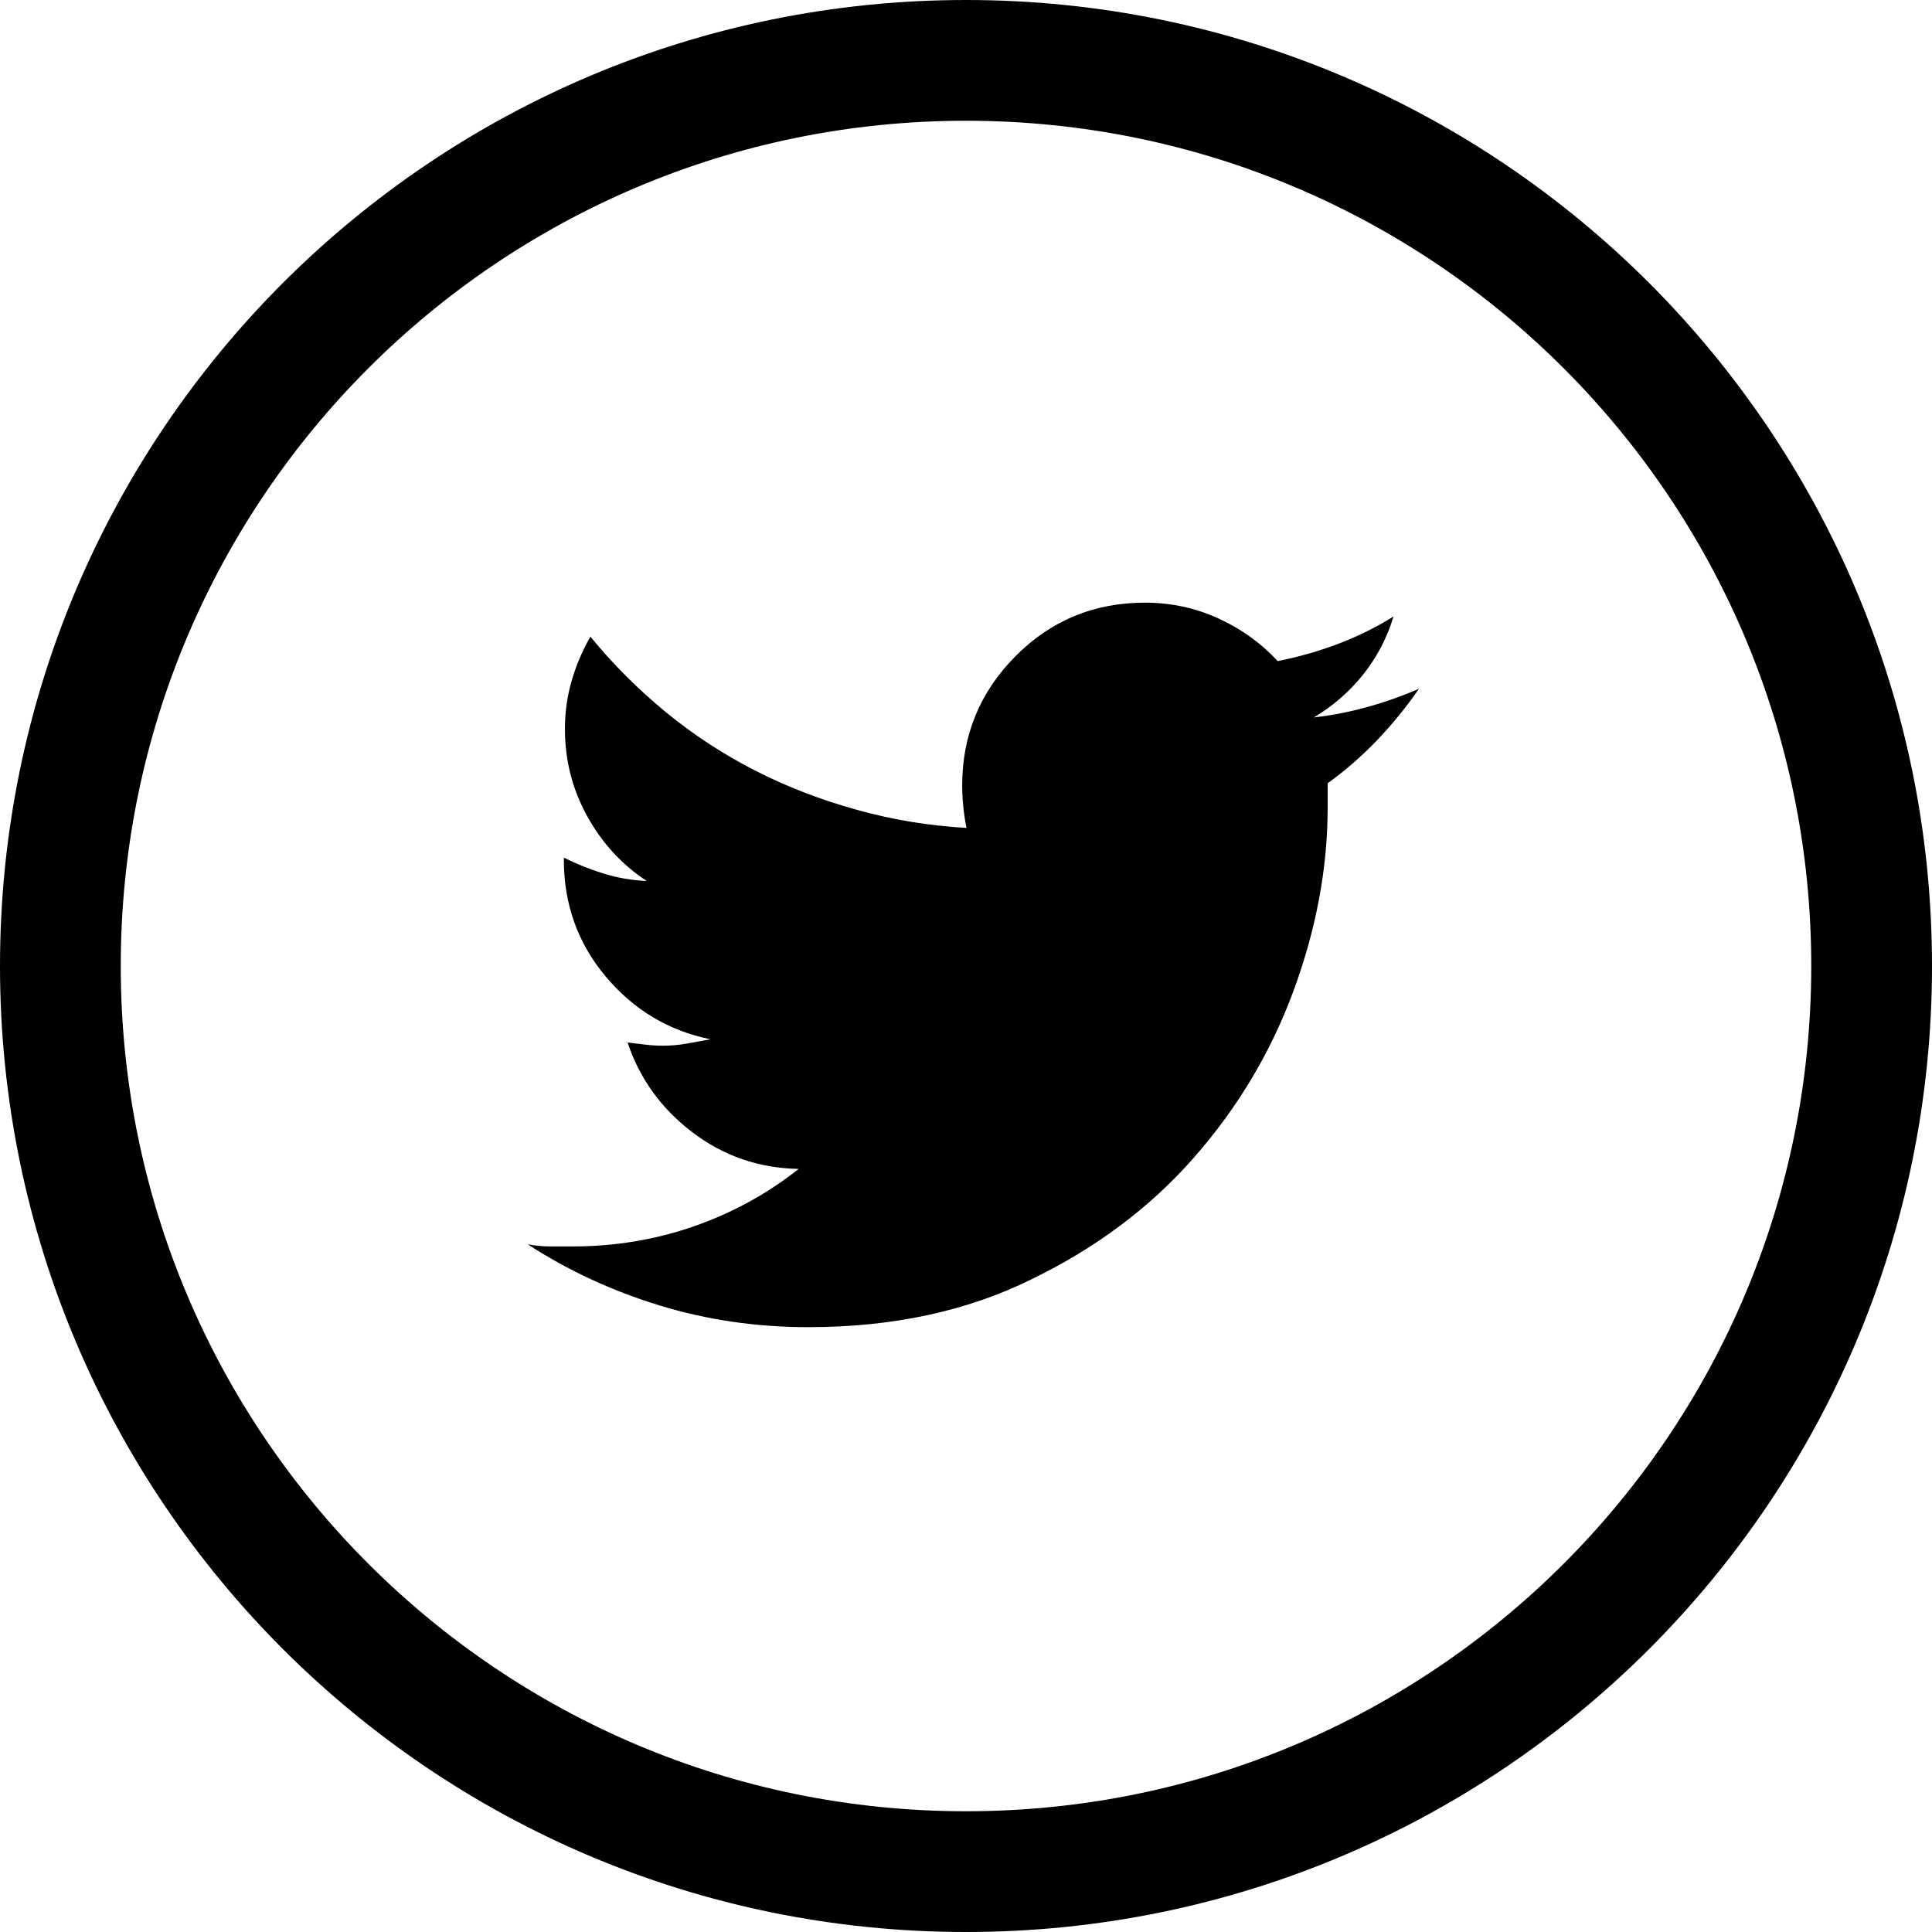 <?xml version="1.0" encoding="UTF-8"?>
<svg width="32px" height="32px" viewBox="0 0 32 32" version="1.1" xmlns="http://www.w3.org/2000/svg" xmlns:xlink="http://www.w3.org/1999/xlink">
    <title>ICONS/TWITTER</title>
    <g id="ICONS/TWITTER" stroke="none" stroke-width="1" fill="none" fill-rule="evenodd">
        <g id="Group-24">
            <path d="M16,1 C20.142,1 23.892,2.679 26.607,5.393 C29.321,8.108 31,11.858 31,16 C31,20.142 29.321,23.892 26.607,26.607 C23.892,29.321 20.142,31 16,31 C11.858,31 8.108,29.321 5.393,26.607 C2.679,23.892 1,20.142 1,16 C1,11.858 2.679,8.108 5.393,5.393 C8.108,2.679 11.858,1 16,1 Z" id="Stroke-4" stroke="#000000" stroke-width="2"></path>
            <path d="M21.99,12.974 C21.99,13.044 21.99,13.111 21.99,13.176 C21.99,13.24 21.99,13.308 21.99,13.378 C21.99,14.375 21.802,15.384 21.427,16.405 C21.052,17.425 20.5,18.349 19.773,19.176 C19.046,20.003 18.148,20.674 17.081,21.191 C16.014,21.718 14.782,21.982 13.386,21.982 C12.53,21.982 11.709,21.862 10.923,21.622 C10.137,21.381 9.409,21.044 8.741,20.61 C8.87,20.633 8.993,20.645 9.11,20.645 C9.228,20.645 9.351,20.645 9.48,20.645 C10.184,20.645 10.855,20.534 11.495,20.311 C12.134,20.088 12.712,19.771 13.228,19.361 C12.571,19.349 11.984,19.147 11.468,18.754 C10.952,18.361 10.594,17.865 10.395,17.267 C10.489,17.279 10.585,17.29 10.685,17.302 C10.785,17.314 10.882,17.32 10.975,17.32 C11.116,17.32 11.251,17.308 11.38,17.284 C11.509,17.261 11.638,17.238 11.767,17.214 C11.075,17.073 10.497,16.727 10.034,16.176 C9.571,15.625 9.339,14.979 9.339,14.24 L9.339,14.205 C9.55,14.311 9.77,14.399 9.999,14.469 C10.228,14.54 10.465,14.581 10.712,14.592 C10.301,14.323 9.973,13.965 9.726,13.519 C9.48,13.073 9.357,12.592 9.357,12.076 C9.357,11.795 9.395,11.525 9.471,11.267 C9.547,11.009 9.65,10.768 9.779,10.545 C10.154,11.003 10.571,11.419 11.028,11.795 C11.486,12.17 11.978,12.493 12.506,12.762 C13.034,13.032 13.597,13.249 14.195,13.414 C14.782,13.578 15.386,13.677 16.008,13.713 C15.984,13.595 15.967,13.478 15.955,13.361 C15.943,13.243 15.937,13.126 15.937,13.009 C15.937,12.176 16.231,11.463 16.817,10.871 C17.404,10.279 18.119,9.982 18.964,9.982 C19.398,9.982 19.805,10.07 20.187,10.246 C20.568,10.422 20.893,10.657 21.163,10.95 C21.515,10.88 21.852,10.783 22.175,10.66 C22.497,10.537 22.799,10.387 23.081,10.211 C22.975,10.563 22.808,10.883 22.58,11.17 C22.351,11.457 22.078,11.695 21.761,11.883 C22.066,11.848 22.365,11.789 22.659,11.707 C22.952,11.625 23.234,11.525 23.503,11.408 C23.292,11.713 23.06,11.997 22.808,12.261 C22.556,12.525 22.283,12.762 21.99,12.974 Z" id="Fill-1" fill="#000000"></path>
        </g>
    </g>
</svg>